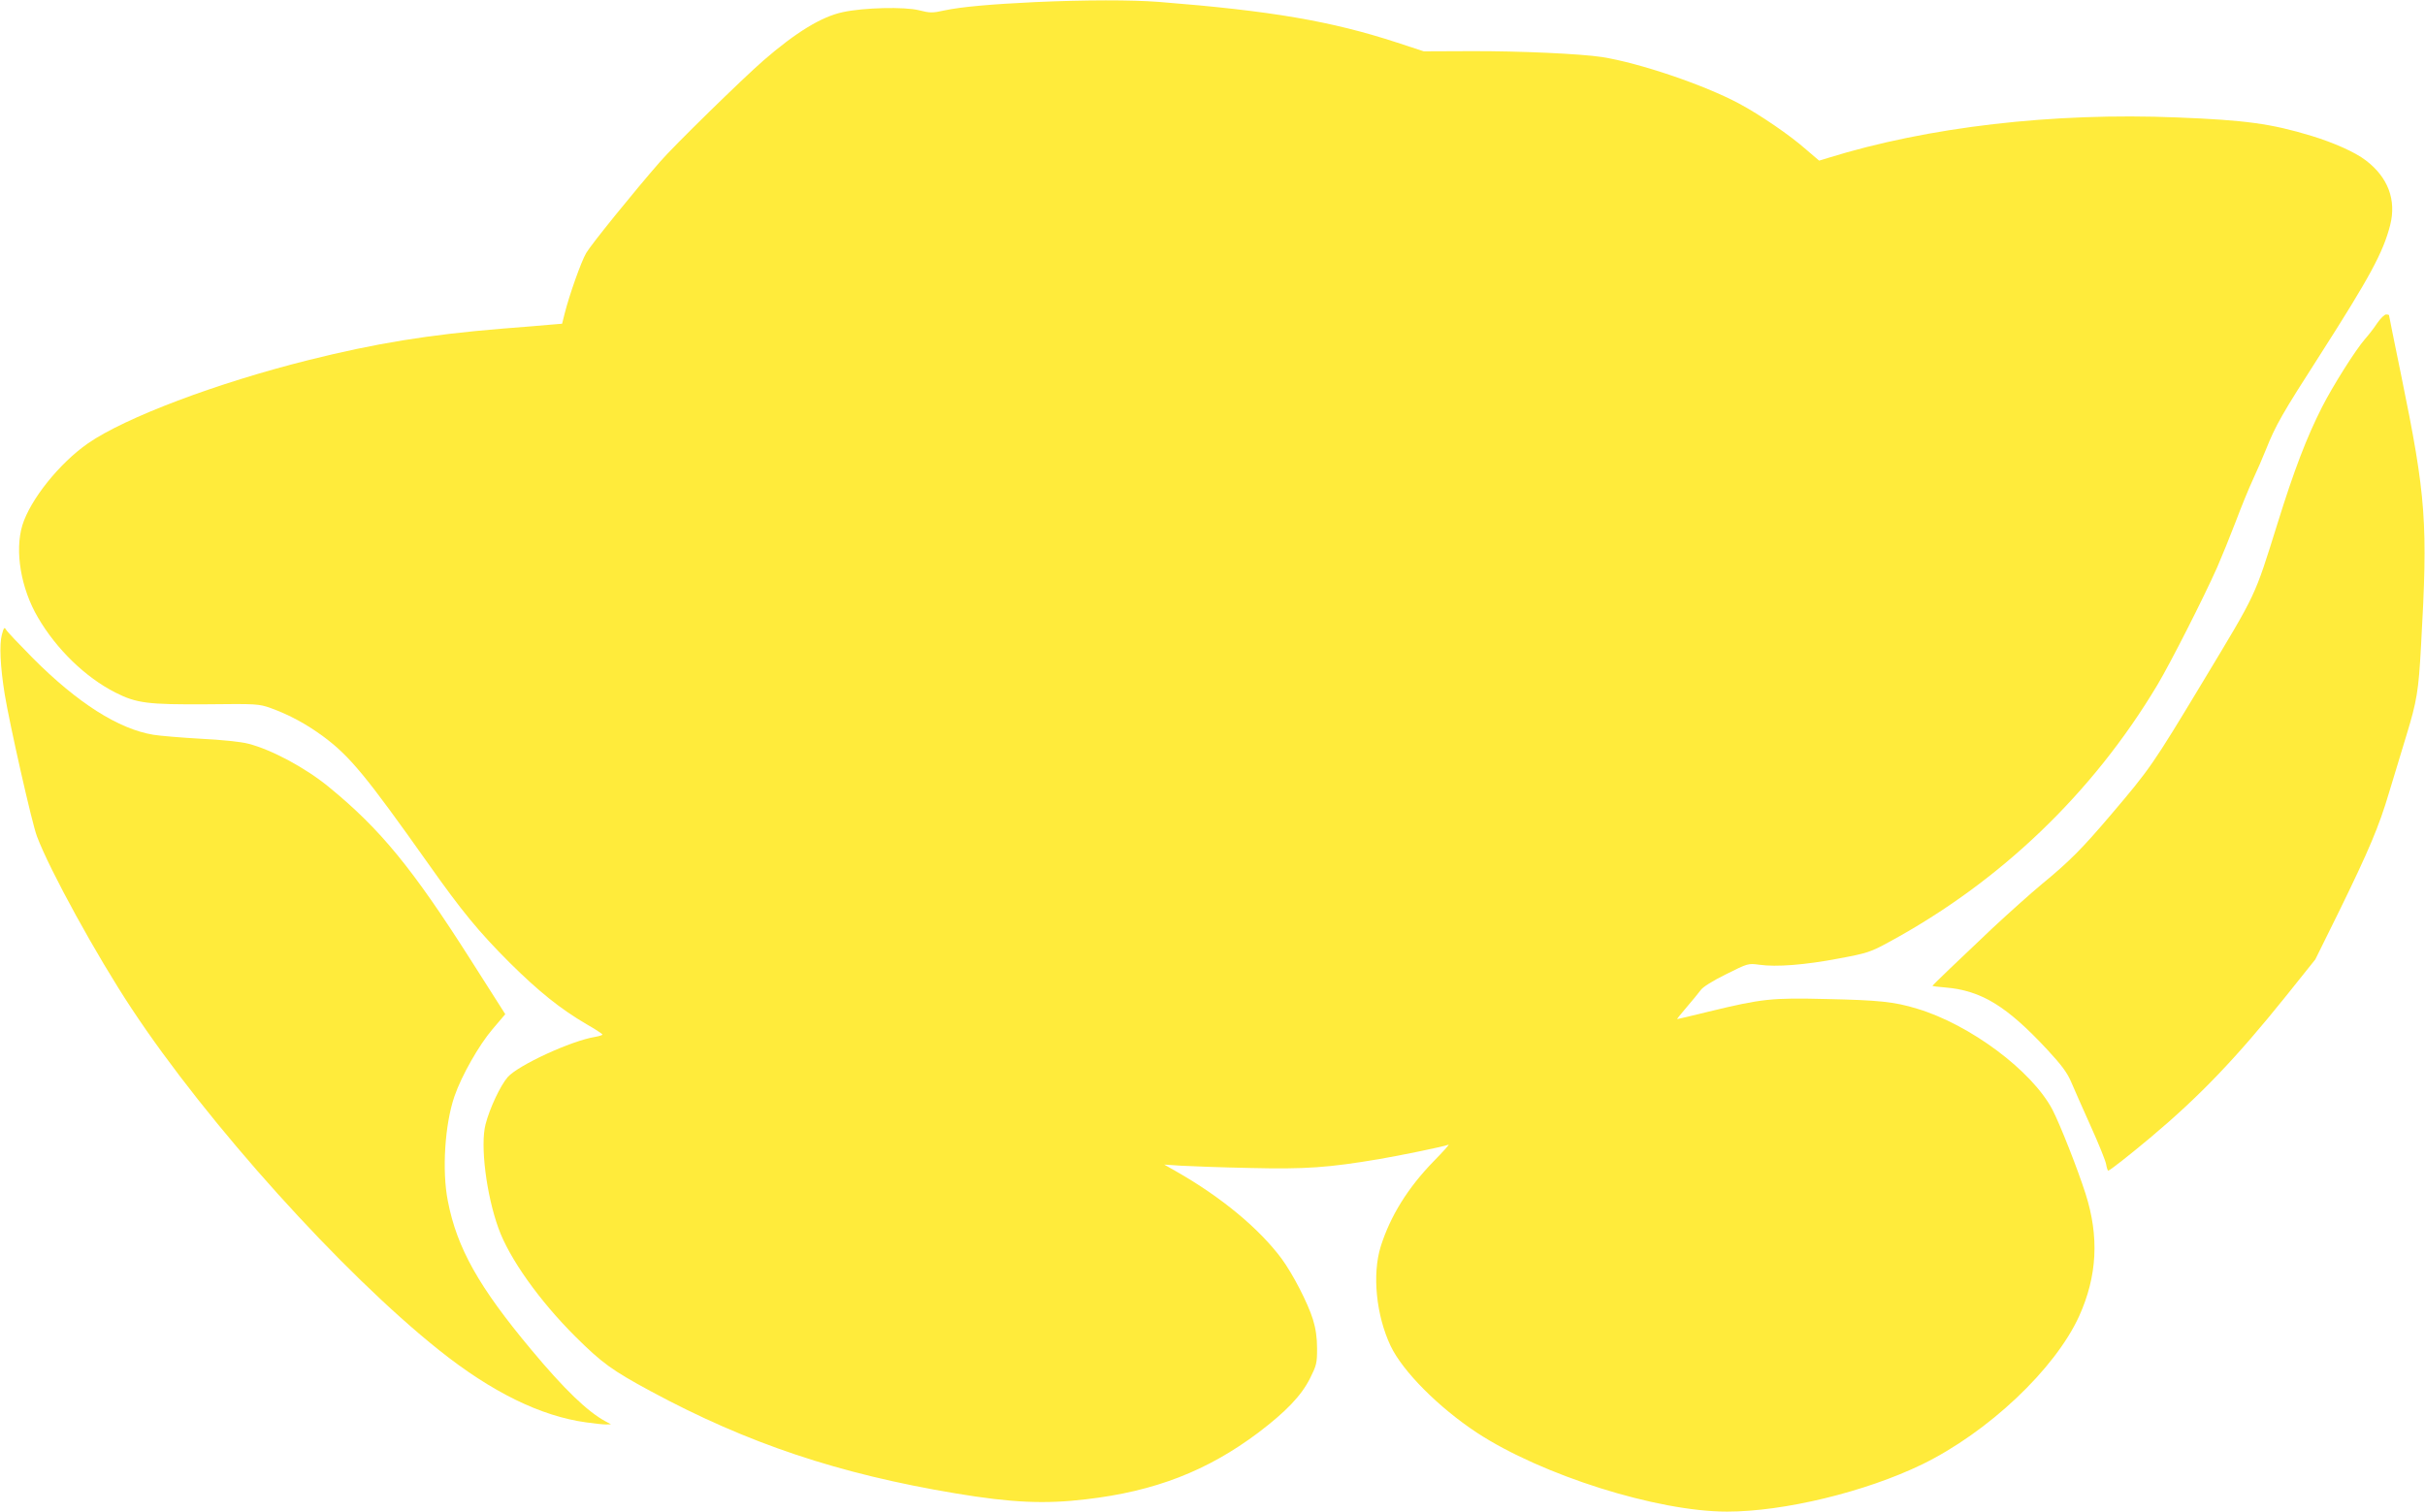 <?xml version="1.0" standalone="no"?>
<!DOCTYPE svg PUBLIC "-//W3C//DTD SVG 20010904//EN"
 "http://www.w3.org/TR/2001/REC-SVG-20010904/DTD/svg10.dtd">
<svg version="1.0" xmlns="http://www.w3.org/2000/svg"
 width="1280pt" height="798pt" viewBox="0 0 1280 798"
 preserveAspectRatio="xMidYMid meet">
<g transform="translate(0,798) scale(0.1,-0.1)"
fill="#ffeb3b" stroke="none">
<path d="M5465 7969 c-231 -11 -392 -25 -480 -44 -63 -14 -76 -14 -135 1 -77
19 -290 14 -401 -10 -113 -24 -247 -106 -419 -255 -109 -95 -474 -451 -547
-536 -132 -151 -364 -437 -389 -481 -26 -44 -89 -221 -114 -321 l-13 -52 -61
-5 c-34 -3 -149 -13 -256 -21 -388 -32 -666 -77 -1022 -166 -484 -121 -964
-302 -1163 -439 -151 -105 -305 -297 -347 -433 -41 -136 -8 -334 83 -488 97
-166 250 -315 408 -395 112 -57 173 -64 483 -62 263 3 275 2 337 -20 99 -36
189 -85 276 -149 142 -105 227 -209 553 -669 180 -255 269 -363 431 -525 154
-153 270 -246 407 -326 46 -26 83 -51 84 -54 0 -4 -17 -9 -39 -13 -125 -20
-405 -149 -461 -212 -39 -45 -95 -164 -117 -249 -29 -111 4 -372 68 -549 57
-159 216 -383 407 -573 138 -137 192 -177 396 -287 511 -276 993 -437 1611
-540 294 -49 470 -57 687 -31 364 42 641 150 910 352 145 110 226 194 272 285
35 70 38 81 38 159 0 57 -7 106 -22 154 -27 87 -107 241 -165 320 -118 159
-318 325 -555 460 l-65 37 90 -6 c50 -3 214 -9 365 -12 291 -7 413 2 680 47
111 19 341 66 366 76 6 2 -30 -38 -80 -89 -135 -139 -227 -287 -278 -448 -46
-148 -24 -364 52 -525 64 -135 255 -326 455 -458 343 -225 952 -417 1321 -417
300 0 730 104 1029 249 349 170 701 502 829 782 96 212 107 420 34 648 -42
131 -133 362 -174 442 -108 206 -435 450 -715 534 -121 37 -203 45 -479 51
-289 7 -338 2 -619 -66 -90 -22 -165 -40 -168 -40 -3 0 20 28 49 62 30 35 63
75 74 90 11 17 64 50 135 85 114 57 116 58 175 50 90 -13 242 -1 420 33 151
28 168 34 265 87 587 318 1076 787 1417 1358 69 116 240 452 315 620 24 55 68
163 97 239 29 77 70 178 92 225 22 47 53 119 69 159 50 126 86 189 284 497
264 413 334 542 371 686 34 133 -11 253 -128 342 -57 44 -170 94 -288 130
-211 64 -348 83 -708 97 -656 27 -1316 -50 -1844 -214 l-46 -14 -69 59 c-86
76 -243 183 -353 242 -185 99 -527 215 -725 246 -112 17 -430 32 -695 31
l-245 -1 -140 46 c-349 114 -665 168 -1259 215 -145 11 -384 11 -651 -1z"/>
<path d="M12547 6273 c-17 -26 -46 -63 -63 -82 -50 -57 -170 -247 -228 -361
-81 -160 -146 -329 -235 -615 -123 -393 -107 -358 -393 -833 -267 -443 -279
-460 -489 -707 -149 -175 -215 -242 -361 -362 -58 -48 -175 -153 -260 -232
-180 -170 -318 -302 -318 -306 0 -1 30 -5 68 -8 190 -16 324 -98 538 -328 75
-81 105 -121 126 -170 15 -35 61 -140 103 -233 42 -93 79 -184 82 -203 3 -18
8 -33 11 -33 8 0 112 82 222 174 262 220 453 420 715 746 l156 195 126 255
c157 321 211 449 263 625 23 77 64 212 91 300 56 184 65 235 78 475 37 650 27
786 -104 1425 -36 175 -65 319 -65 321 0 2 -7 4 -15 4 -9 0 -30 -21 -48 -47z"/>
<path d="M10 4630 c-14 -52 -9 -167 15 -316 25 -153 144 -682 170 -749 67
-179 316 -632 500 -910 400 -606 1111 -1395 1623 -1803 277 -221 536 -348 776
-381 43 -6 89 -11 104 -11 l27 1 -30 16 c-94 51 -217 169 -391 378 -276 330
-392 536 -440 784 -32 160 -16 407 35 554 37 108 130 271 200 353 l68 80 -182
286 c-308 484 -477 691 -750 914 -122 100 -302 197 -425 228 -37 10 -144 21
-250 26 -102 6 -214 15 -250 21 -184 30 -401 168 -637 405 -72 73 -136 140
-141 150 -9 15 -12 11 -22 -26z"/>
</g>
</svg>
